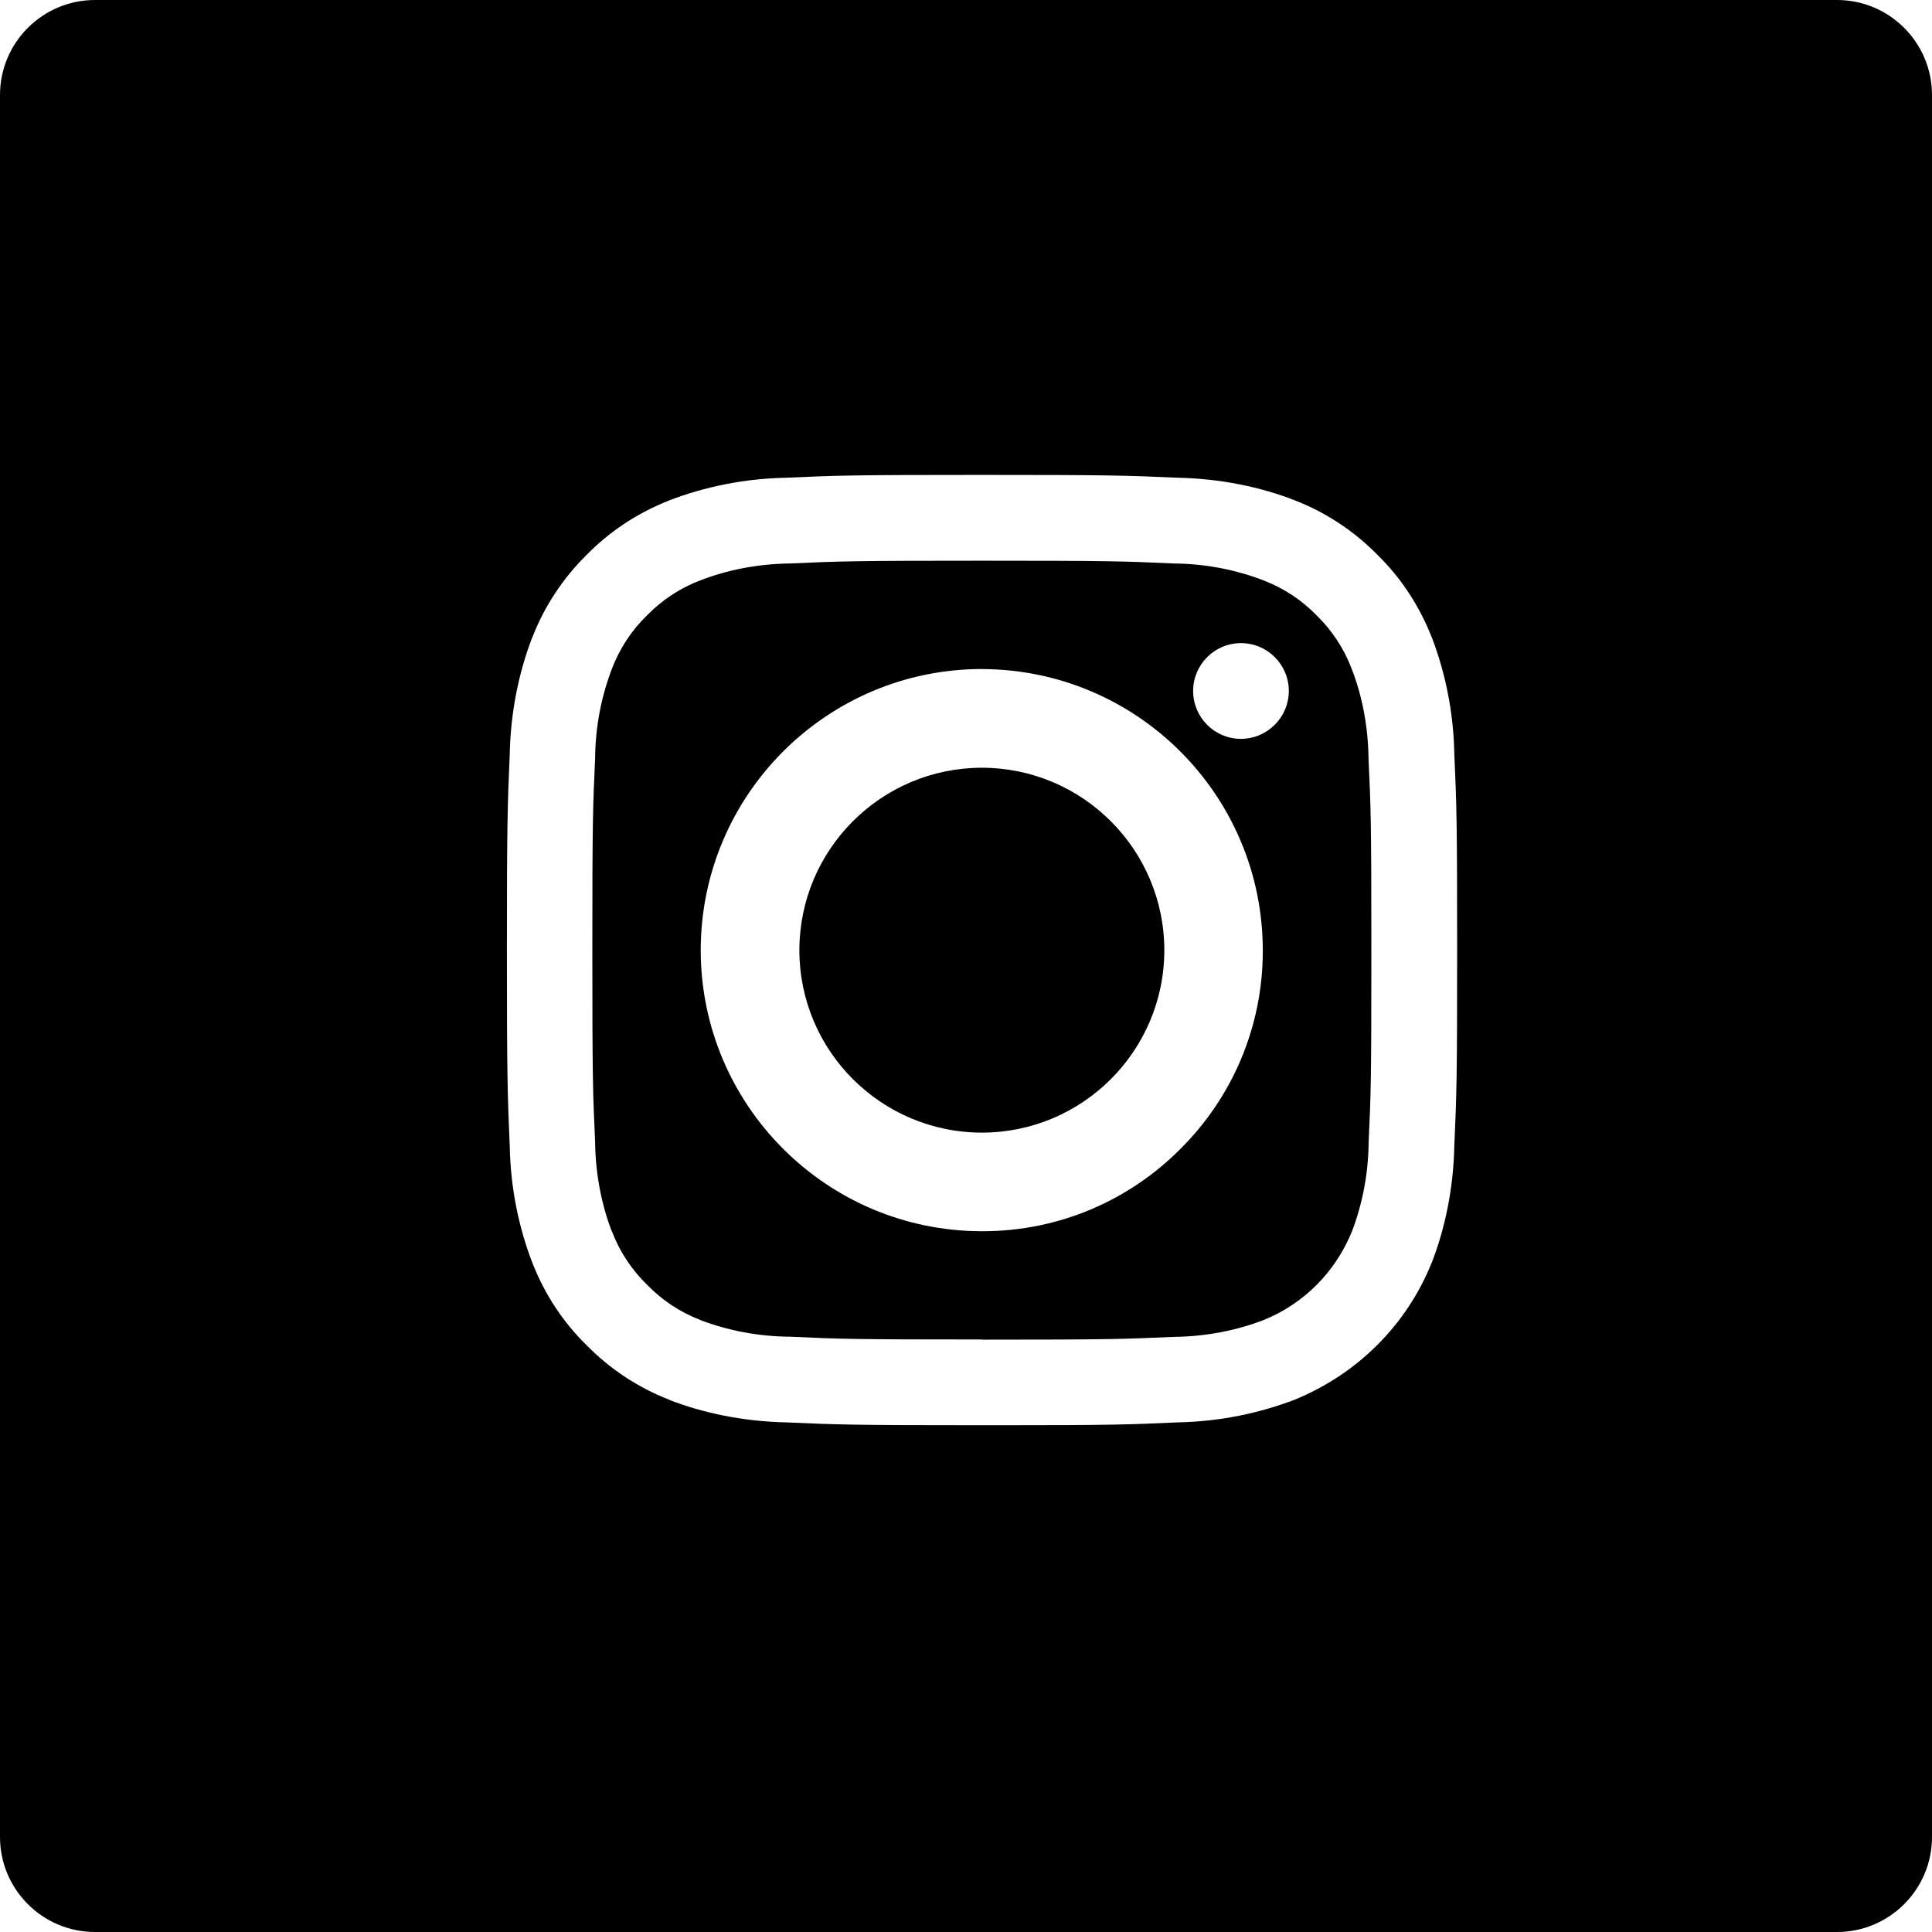 <!-- Generated by IcoMoon.io -->
<svg version="1.1" xmlns="http://www.w3.org/2000/svg" width="32" height="32" viewBox="0 0 32 32">
<title>instagram</title>
<path d="M30.426 32h-28.852c-0.869 0-1.574-0.705-1.574-1.574v0-28.852c0-0.869 0.705-1.574 1.574-1.574v0h28.852c0.869 0 1.574 0.705 1.574 1.574v0 28.852c0 0.869-0.705 1.574-1.574 1.574v0zM11.068 23.18v0c0.577 0.226 1.246 0.363 1.944 0.379l0.007 0c0.849 0.038 1.13 0.047 3.246 0.047h0.293c1.854 0 2.142-0.010 2.951-0.047h0.006c0.688-0.015 1.34-0.149 1.943-0.381l-0.039 0.013 0.028-0.009c1.044-0.428 1.855-1.244 2.265-2.265l0.010-0.027-0.014 0.040c0.227-0.578 0.365-1.246 0.38-1.945l0-0.006c0.038-0.845 0.047-1.125 0.047-3.246s-0.009-2.402-0.047-3.246v-0.007c-0.014-0.688-0.148-1.34-0.38-1.943l0.013 0.039-0.009-0.025c-0.21-0.533-0.516-0.988-0.899-1.363l-0.001-0.001c-0.384-0.39-0.848-0.699-1.367-0.9l-0.026-0.009 0.040 0.014c-0.577-0.227-1.244-0.364-1.942-0.379l-0.006-0c-0.849-0.038-1.131-0.047-3.246-0.047-2.143 0-2.419 0.009-3.245 0.047h-0.007c-0.687 0.014-1.34 0.148-1.942 0.38l0.039-0.013-0.026 0.009c-0.535 0.211-0.99 0.517-1.367 0.901l-0.001 0.001c-0.389 0.383-0.697 0.846-0.898 1.364l-0.009 0.027 0.013-0.040c-0.226 0.577-0.364 1.245-0.379 1.943l-0 0.006c-0.037 0.855-0.047 1.164-0.047 3.247s0.010 2.391 0.047 3.244v0.007c0.014 0.687 0.147 1.34 0.38 1.942l-0.013-0.039 0.009 0.027c0.209 0.534 0.515 0.988 0.898 1.363l0.001 0.001c0.383 0.39 0.847 0.699 1.365 0.9l0.027 0.009zM16.262 22.186c-2.118 0-2.364-0.008-3.179-0.046-0.526-0.004-1.027-0.102-1.49-0.278l0.030 0.010-0.016-0.006c-0.348-0.134-0.644-0.333-0.887-0.584l-0.001-0.001c-0.255-0.247-0.456-0.549-0.584-0.887l-0.006-0.017 0.009 0.030c-0.172-0.442-0.275-0.954-0.281-1.488l-0-0.002c-0.038-0.827-0.046-1.075-0.046-3.18s0.008-2.353 0.046-3.18v-0.003c0.005-0.525 0.104-1.025 0.282-1.486l-0.010 0.029 0.005-0.017c0.133-0.348 0.332-0.644 0.582-0.887l0.001-0.001c0.248-0.254 0.551-0.455 0.889-0.582l0.017-0.006-0.029 0.011c0.442-0.173 0.953-0.276 1.488-0.282l0.002-0c0.835-0.038 1.085-0.046 3.179-0.046s2.343 0.008 3.18 0.046h0.003c0.525 0.005 1.026 0.104 1.488 0.282l-0.029-0.010 0.016 0.005c0.347 0.134 0.643 0.332 0.886 0.582l0.001 0.001c0.254 0.248 0.454 0.551 0.582 0.889l0.006 0.017-0.011-0.030c0.173 0.442 0.275 0.953 0.282 1.488l0 0.003c0.039 0.824 0.047 1.071 0.047 3.178 0 2.136-0.007 2.361-0.045 3.181-0.005 0.526-0.104 1.027-0.281 1.49l0.010-0.029-0.006 0.017c-0.276 0.679-0.807 1.205-1.47 1.47l-0.018 0.006 0.030-0.011c-0.442 0.172-0.954 0.275-1.49 0.281l-0.002 0c-0.838 0.037-1.087 0.046-3.181 0.046zM16.262 11.081c-2.57 0.003-4.653 2.086-4.656 4.657v0c0.003 2.57 2.086 4.652 4.655 4.655h0c0.004 0 0.008 0 0.013 0 1.281 0 2.441-0.521 3.278-1.364l0-0c0.843-0.838 1.364-1.999 1.364-3.281 0-0.003 0-0.007 0-0.010v0.001c-0.003-2.571-2.086-4.654-4.657-4.657h-0zM20.554 10.652c-0.437 0.001-0.792 0.355-0.792 0.793v0c0 0 0 0 0 0 0 0.437 0.354 0.792 0.791 0.793h0c0.438-0.001 0.793-0.356 0.794-0.794v-0c-0.001-0.437-0.355-0.792-0.793-0.792-0.001 0-0.001 0-0.002 0h0zM16.263 18.76c-1.668-0.002-3.021-1.353-3.023-3.021v-0c0.002-1.669 1.354-3.021 3.023-3.023h0c1.668 0.002 3.020 1.354 3.022 3.022v0c-0.002 1.669-1.354 3.021-3.023 3.022h-0z"></path>
</svg>
